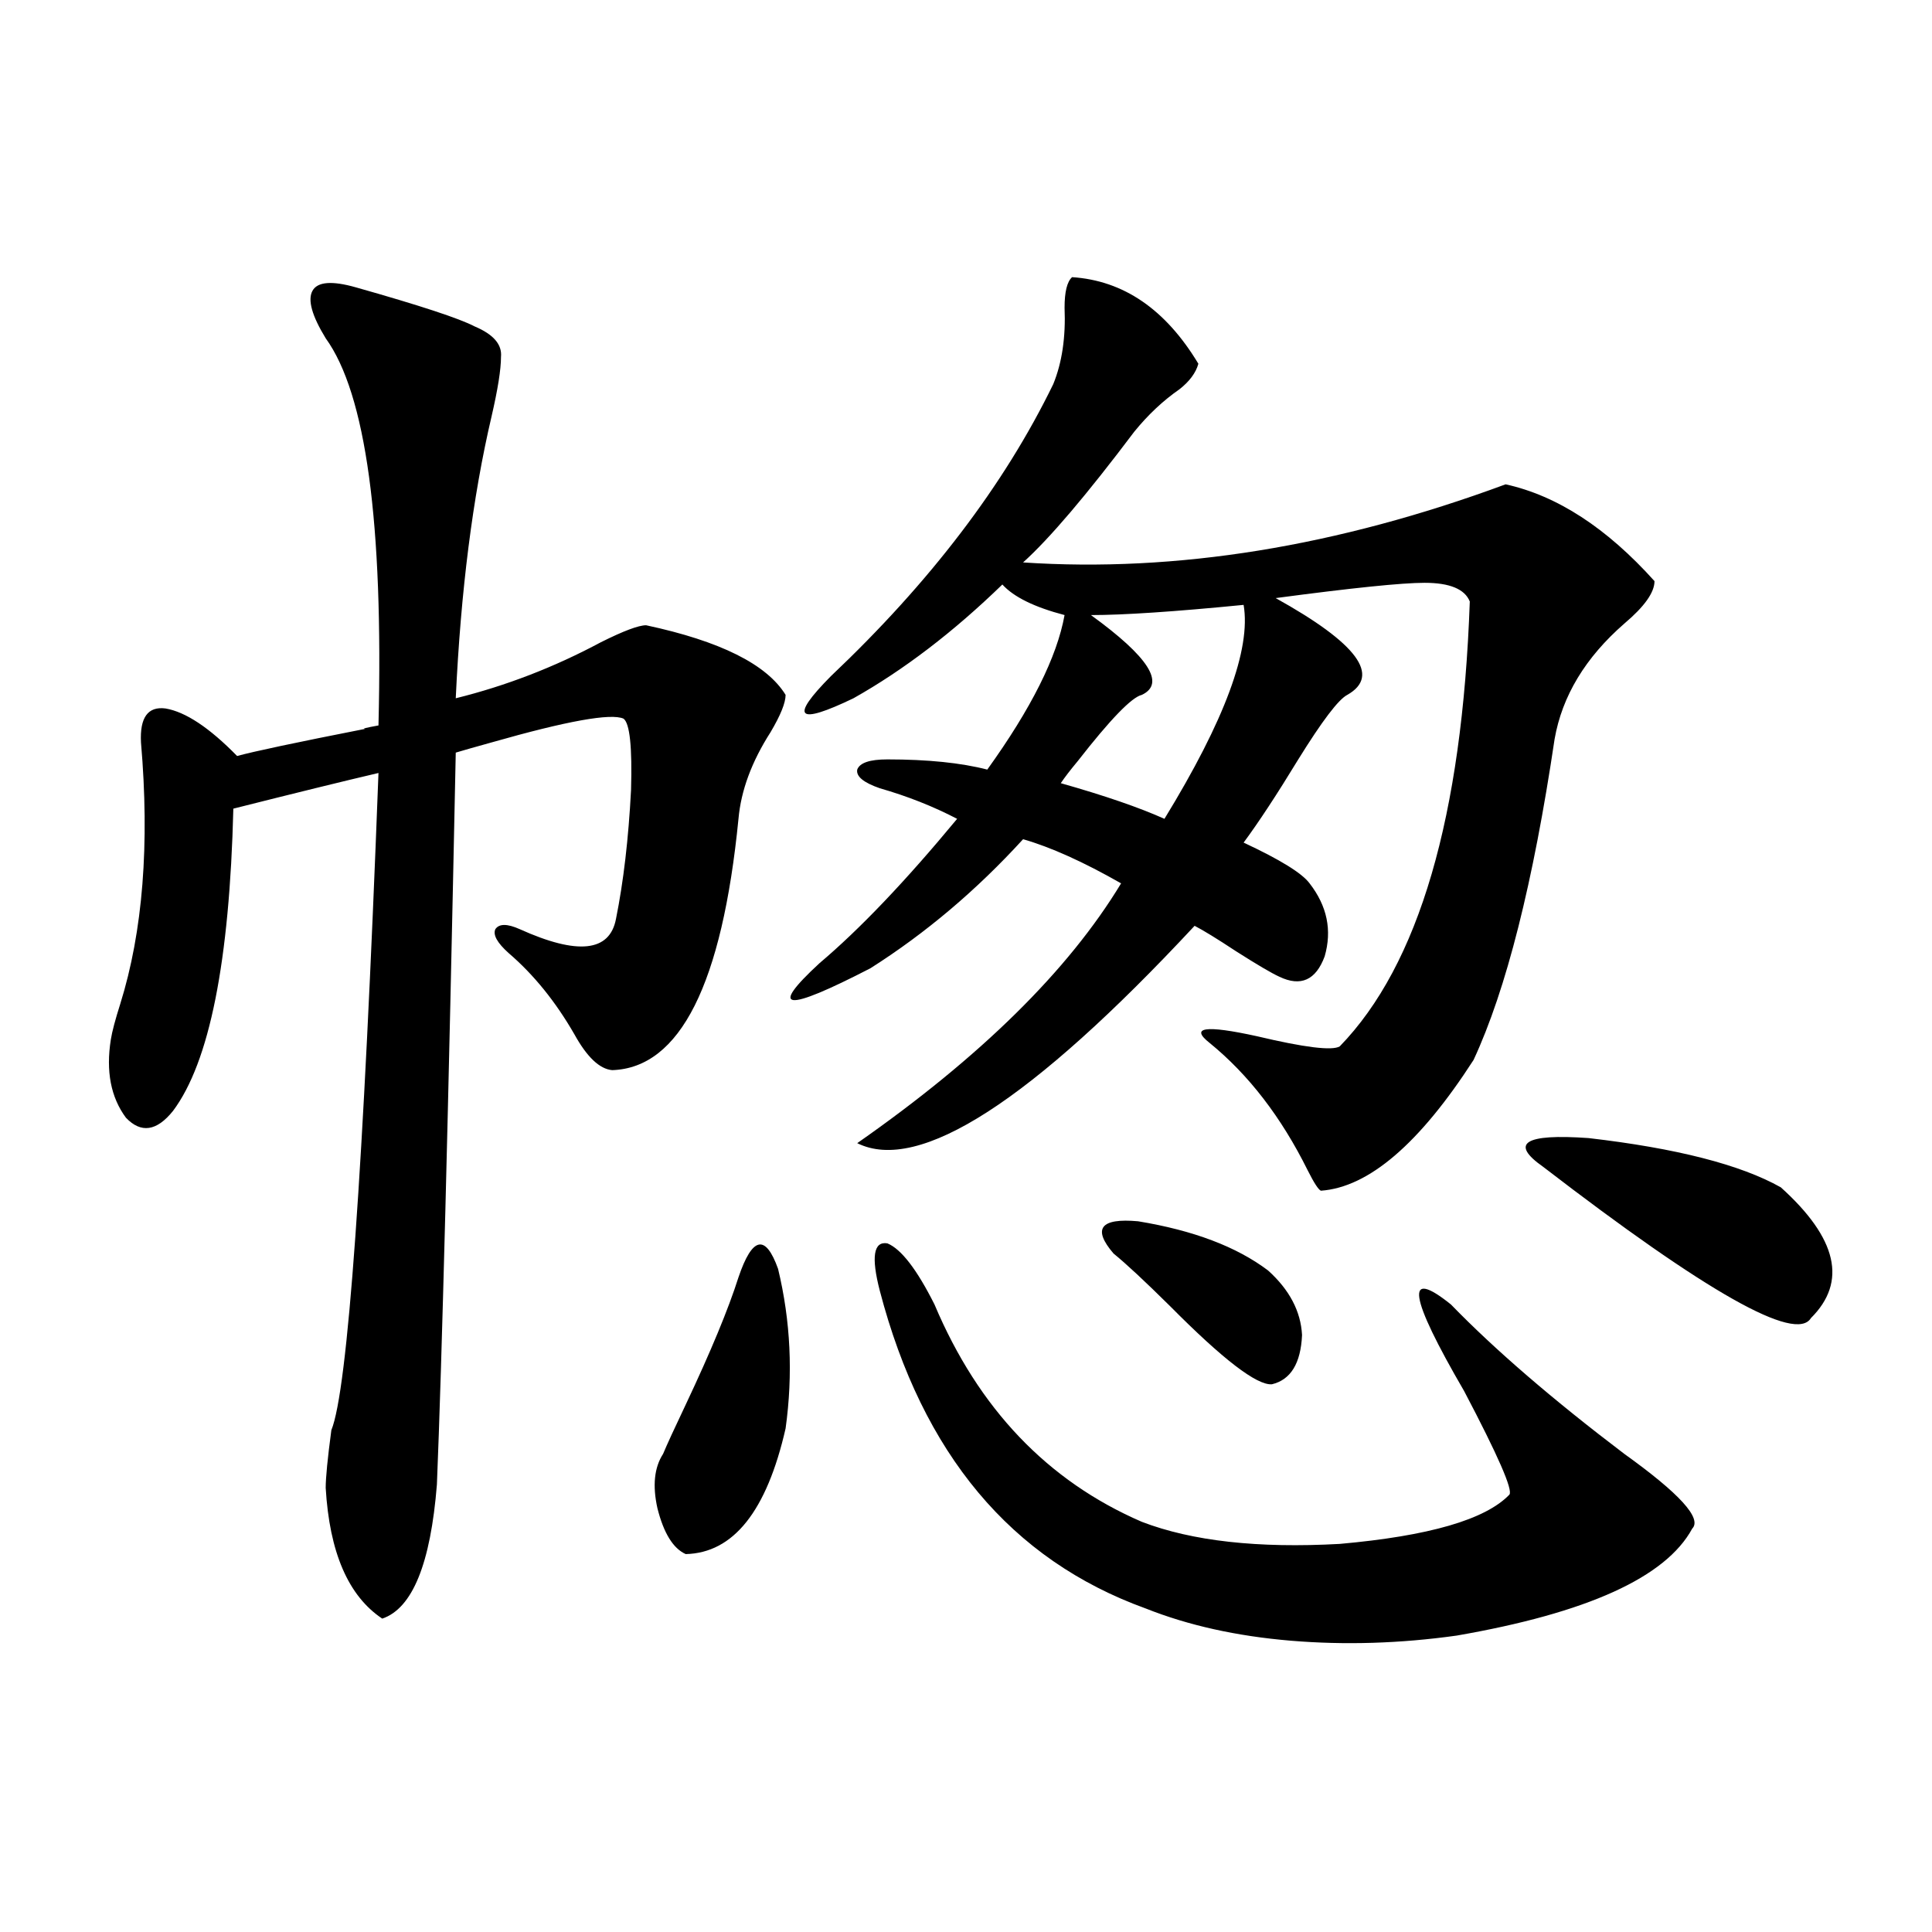 <?xml version="1.0" encoding="utf-8"?>
<!-- Generator: Adobe Illustrator 16.0.0, SVG Export Plug-In . SVG Version: 6.00 Build 0)  -->
<!DOCTYPE svg PUBLIC "-//W3C//DTD SVG 1.1//EN" "http://www.w3.org/Graphics/SVG/1.1/DTD/svg11.dtd">
<svg version="1.1" id="图层_1" xmlns="http://www.w3.org/2000/svg" xmlns:xlink="http://www.w3.org/1999/xlink" x="0px" y="0px"
	 width="1000px" height="1000px" viewBox="0 0 1000 1000" enable-background="new 0 0 1000 1000" xml:space="preserve">
<path d="M184.19,148.73c33.17,9.38,53.657,16.123,61.462,20.215c9.756,4.106,14.299,9.38,13.658,15.82
	c0,6.455-1.631,16.699-4.878,30.762c-9.756,41.611-15.944,90.239-18.536,145.898c26.006-6.44,51.051-16.108,75.12-29.004
	c11.707-5.85,19.512-8.789,23.414-8.789c38.368,8.213,62.438,20.215,72.193,36.035c0,4.106-2.606,10.547-7.805,19.336
	c-9.756,15.244-15.289,30.186-16.585,44.824c-8.46,85.557-30.243,128.911-65.364,130.078c-6.509-0.576-13.018-6.729-19.512-18.457
	c-9.756-16.987-21.143-31.05-34.146-42.188c-5.854-5.273-8.14-9.365-6.829-12.305c1.951-2.925,6.174-2.925,12.683,0
	c29.908,13.486,46.493,11.729,49.755-5.273c3.902-19.336,6.494-41.597,7.805-66.797c0.641-22.261-0.655-34.565-3.902-36.914
	c-6.509-2.925-29.268,1.182-68.291,12.305c-8.46,2.349-14.634,4.106-18.536,5.273c-3.902,189.268-7.164,315.527-9.756,378.809
	c-3.262,41.021-12.683,64.16-28.292,69.434c-17.561-11.714-27.316-34.277-29.268-67.676c0-5.273,0.976-15.229,2.927-29.883
	c8.445-20.503,16.585-133.882,24.39-340.137c-17.561,4.106-42.605,10.259-75.12,18.457c-1.951,79.102-12.362,131.26-31.219,156.445
	c-8.46,10.547-16.585,11.729-24.39,3.516c-7.805-10.547-10.411-24.019-7.805-40.43c0.641-4.092,2.271-10.244,4.878-18.457
	c11.707-37.49,15.274-82.617,10.731-135.352c-0.655-12.881,3.567-18.745,12.683-17.578c10.396,1.758,22.759,9.971,37.072,24.609
	c8.445-2.334,30.563-7.031,66.34-14.063c-1.951,0,0.32-0.576,6.829-1.758c2.592-104.878-6.509-171.675-27.316-200.391
	c-7.164-11.714-9.436-19.912-6.829-24.609C164.344,145.806,171.828,145.215,184.19,148.73z M382.234,661.133
	c7.149-21.094,13.979-22.549,20.487-4.395c6.494,26.958,7.805,54.492,3.902,82.617c-9.756,42.778-26.996,64.463-51.706,65.039
	c-6.509-2.925-11.387-10.835-14.634-23.73c-2.606-11.714-1.631-21.094,2.927-28.125c1.951-4.683,5.854-13.184,11.707-25.488
	C367.921,699.517,377.021,677.544,382.234,661.133z M554.913,143.457c26.661,1.758,48.444,16.699,65.364,44.824
	c-1.311,4.697-4.558,9.092-9.756,13.184c-8.46,5.864-16.265,13.184-23.414,21.973c-24.725,32.822-43.901,55.371-57.56,67.676
	c79.343,5.273,162.588-8.198,249.75-40.43c26.661,5.864,52.347,22.563,77.071,50.098c0,5.864-5.213,13.184-15.609,21.973
	c-20.167,17.578-32.194,37.505-36.097,59.766c-11.066,74.419-25.045,129.79-41.95,166.113
	c-27.972,43.369-54.313,65.918-79.022,67.676c-1.311-0.576-3.582-4.092-6.829-10.547c-13.658-27.534-30.578-49.507-50.73-65.918
	c-10.411-8.198-2.286-9.365,24.39-3.516c24.71,5.864,39.023,7.622,42.926,5.273c40.975-42.188,63.413-118.94,67.315-230.273
	c-2.606-6.44-10.411-9.668-23.414-9.668c-11.707,0-37.407,2.637-77.071,7.91c42.271,23.442,54.633,40.142,37.072,50.098
	c-4.558,2.349-13.018,13.486-25.365,33.398c-11.066,18.169-20.487,32.52-28.292,43.066c18.856,8.789,30.243,15.82,34.146,21.094
	c9.101,11.729,11.707,24.321,7.805,37.793c-4.558,12.305-12.362,15.82-23.414,10.547c-3.902-1.758-11.387-6.152-22.438-13.184
	c-9.756-6.44-16.92-10.835-21.463-13.184c-84.556,90.83-142.771,128.32-174.63,112.5c63.733-44.521,109.266-89.346,136.582-134.473
	c-19.512-11.123-36.432-18.745-50.73-22.852c-24.069,26.367-50.41,48.643-79.022,66.797c-44.236,22.852-53.017,21.973-26.341-2.637
	c20.808-17.578,44.542-42.476,71.218-74.707c-12.362-6.44-25.7-11.714-39.999-15.82c-8.46-2.925-12.362-6.152-11.707-9.668
	c1.296-3.516,6.494-5.273,15.609-5.273c20.808,0,38.048,1.758,51.706,5.273c22.759-31.641,36.097-58.296,39.999-79.98
	c-15.609-4.092-26.341-9.365-32.194-15.82c-25.365,24.609-51.065,44.248-77.071,58.887c-29.268,14.063-33.17,10.259-11.707-11.426
	c51.371-48.628,89.754-99.014,115.119-151.172c4.543-11.123,6.494-24.307,5.854-39.551
	C551.011,151.079,552.307,145.806,554.913,143.457z M455.403,668.164c-4.558-17.578-3.262-25.776,3.902-24.609
	c7.149,2.939,15.274,13.486,24.39,31.641c22.759,53.916,58.535,91.406,107.314,112.5c26.006,9.971,60.151,13.774,102.437,11.426
	c46.173-4.092,75.44-12.593,87.803-25.488c1.951-2.334-5.854-20.215-23.414-53.613c-28.627-49.219-30.898-64.16-6.829-44.824
	c22.759,23.442,52.682,49.219,89.754,77.344c28.612,20.518,40.319,33.398,35.121,38.672c-13.658,25.2-54.313,43.644-121.948,55.371
	c-29.268,4.093-57.895,4.972-85.852,2.637c-27.972-2.348-53.017-7.91-75.12-16.699C523.359,807.334,477.507,752.539,455.403,668.164
	z M643.691,313.086c-35.776,3.516-62.117,5.273-79.022,5.273c29.908,21.685,38.688,35.459,26.341,41.309
	c-5.213,1.182-16.265,12.607-33.17,34.277c-3.902,4.697-6.829,8.501-8.78,11.426c22.759,6.455,40.64,12.607,53.657,18.457
	C633.936,372.852,647.594,335.938,643.691,313.086z M576.376,648.828c-11.066-12.881-6.829-18.457,12.683-16.699
	c28.612,4.697,51.051,13.184,67.315,25.488c11.052,9.971,16.905,21.094,17.561,33.398c-0.655,14.653-5.854,23.154-15.609,25.488
	c-7.805,0.591-25.365-12.881-52.682-40.43C592.626,663.193,582.87,654.102,576.376,648.828z M798.81,604.004
	c-17.561-12.305-9.756-17.275,23.414-14.941c45.518,5.273,78.688,13.774,99.51,25.488c29.268,26.367,34.466,48.931,15.609,67.676
	C929.538,695.122,883.351,669.043,798.81,604.004z"/>
</svg>
